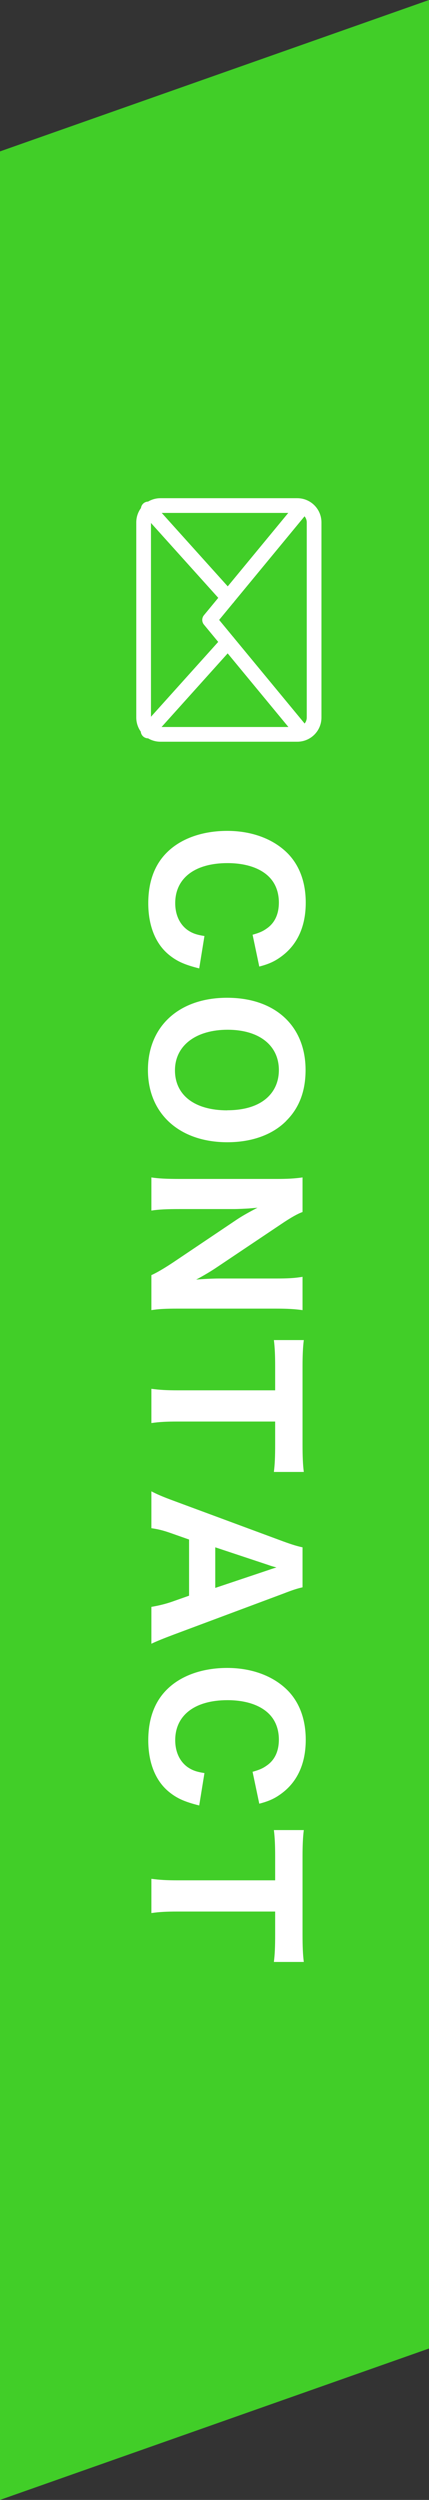 <?xml version="1.0" encoding="UTF-8"?>
<svg id="_レイヤー_1" data-name="レイヤー_1" xmlns="http://www.w3.org/2000/svg" viewBox="0 0 50.78 295.55">
  <rect x="0" y="0" width="50.78" height="295.55" fill="#333333" stroke="none"/>
  <polygon points="50.78 277.65 0 295.55 0 17.9 50.78 0 50.78 277.65" fill="#41ce28"/>
  <g>
    <path d="M29.89,110.51c.79-.22,1.21-.4,1.67-.73.97-.66,1.45-1.72,1.45-3.08,0-1.25-.42-2.33-1.23-3.1-1.06-1.01-2.75-1.56-4.86-1.56-3.85,0-6.18,1.78-6.18,4.73,0,1.39.53,2.53,1.5,3.21.53.35.99.53,1.96.68l-.62,3.83c-1.76-.44-2.68-.86-3.63-1.65-1.56-1.3-2.4-3.43-2.4-6.05s.79-4.64,2.27-6.07c1.65-1.61,4.18-2.49,7.08-2.49s5.5.95,7.22,2.73c1.36,1.43,2.07,3.39,2.07,5.76,0,2.75-.95,4.88-2.77,6.27-.84.64-1.54.97-2.73,1.28l-.79-3.76Z" fill="#fff"/>
    <path d="M33.89,132.51c-1.63,1.65-4.09,2.53-6.98,2.53-5.68,0-9.4-3.39-9.4-8.54s3.67-8.54,9.37-8.54,9.29,3.34,9.29,8.54c0,2.49-.75,4.49-2.29,6.01ZM26.9,131.26c2.16,0,3.83-.57,4.88-1.63.81-.81,1.23-1.89,1.23-3.12,0-2.93-2.35-4.77-6.07-4.77s-6.23,1.85-6.23,4.8,2.35,4.73,6.18,4.73Z" fill="#fff"/>
    <path d="M25.73,149.78c-.75.51-1.63,1.03-2.51,1.5.77-.07,1.94-.13,2.75-.13h6.67c1.43,0,2.22-.04,3.17-.2v3.94c-.92-.13-1.78-.18-3.19-.18h-11.64c-1.3,0-2.25.04-3.06.18v-4.14c.59-.26,1.5-.79,2.57-1.5l7.53-5.06c.66-.44,1.32-.81,2.46-1.41q-.26.02-1.03.09c-.37.02-1.3.07-1.74.07h-6.42c-1.5,0-2.51.04-3.37.18v-3.92c.79.13,1.83.18,3.39.18h11.44c1.21,0,2.09-.04,3.06-.18v4.09c-.57.2-1.36.64-2.53,1.43l-7.55,5.06Z" fill="#fff"/>
    <path d="M21,168.06c-1.25,0-2.13.04-3.08.18v-4.05c.95.13,1.8.18,3.08.18h11.57v-2.79c0-1.32-.04-2.27-.15-3.15h3.54c-.11.88-.15,1.85-.15,3.12v9.15c0,1.54.04,2.42.15,3.32h-3.54c.11-.9.15-1.74.15-3.32v-2.64h-11.57Z" fill="#fff"/>
    <path d="M17.92,189.97c.9-.15,1.67-.35,2.33-.57l2.13-.75v-6.64l-2.13-.75c-.99-.35-1.58-.48-2.33-.59v-4.36c.66.35,1.39.66,2.64,1.12l12.96,4.8c1.1.4,1.67.57,2.29.7v4.73c-.57.13-1.03.26-2.29.75l-12.96,4.84c-1.12.42-2.09.81-2.64,1.08v-4.36ZM31.71,185.64c.2-.07.42-.15,1.01-.33-.46-.13-.57-.15-1.01-.31l-6.23-2.07v4.8l6.23-2.09Z" fill="#fff"/>
    <path d="M29.89,209.47c.79-.22,1.21-.4,1.67-.73.97-.66,1.45-1.72,1.45-3.08,0-1.25-.42-2.33-1.23-3.1-1.06-1.01-2.75-1.56-4.86-1.56-3.85,0-6.18,1.78-6.18,4.73,0,1.39.53,2.53,1.5,3.21.53.35.99.53,1.96.68l-.62,3.83c-1.76-.44-2.68-.86-3.63-1.65-1.56-1.3-2.4-3.43-2.4-6.05s.79-4.64,2.27-6.07c1.65-1.61,4.18-2.49,7.08-2.49s5.5.95,7.22,2.73c1.36,1.43,2.07,3.39,2.07,5.77,0,2.75-.95,4.88-2.77,6.27-.84.64-1.54.97-2.73,1.28l-.79-3.76Z" fill="#fff"/>
    <path d="M21,225.99c-1.25,0-2.13.04-3.08.18v-4.05c.95.13,1.8.18,3.08.18h11.57v-2.79c0-1.32-.04-2.27-.15-3.15h3.54c-.11.88-.15,1.85-.15,3.12v9.15c0,1.54.04,2.42.15,3.32h-3.54c.11-.9.15-1.74.15-3.32v-2.64h-11.57Z" fill="#fff"/>
  </g>
  <path d="M17,84.83v-23.07c0-1.1.89-1.99,1.99-1.99h16.2c1.1,0,1.99.89,1.99,1.99v23.07c0,1.1-.89,1.99-1.99,1.99h-16.2c-1.1,0-1.99-.89-1.99-1.99h0ZM17.53,86.42l9.45-10.51M26.99,70.66l-9.44-10.49M35.78,86.57l-10.97-13.28,10.96-13.28" fill="none" stroke="#fff" stroke-linecap="round" stroke-linejoin="round" stroke-width="1.74"/>
</svg>